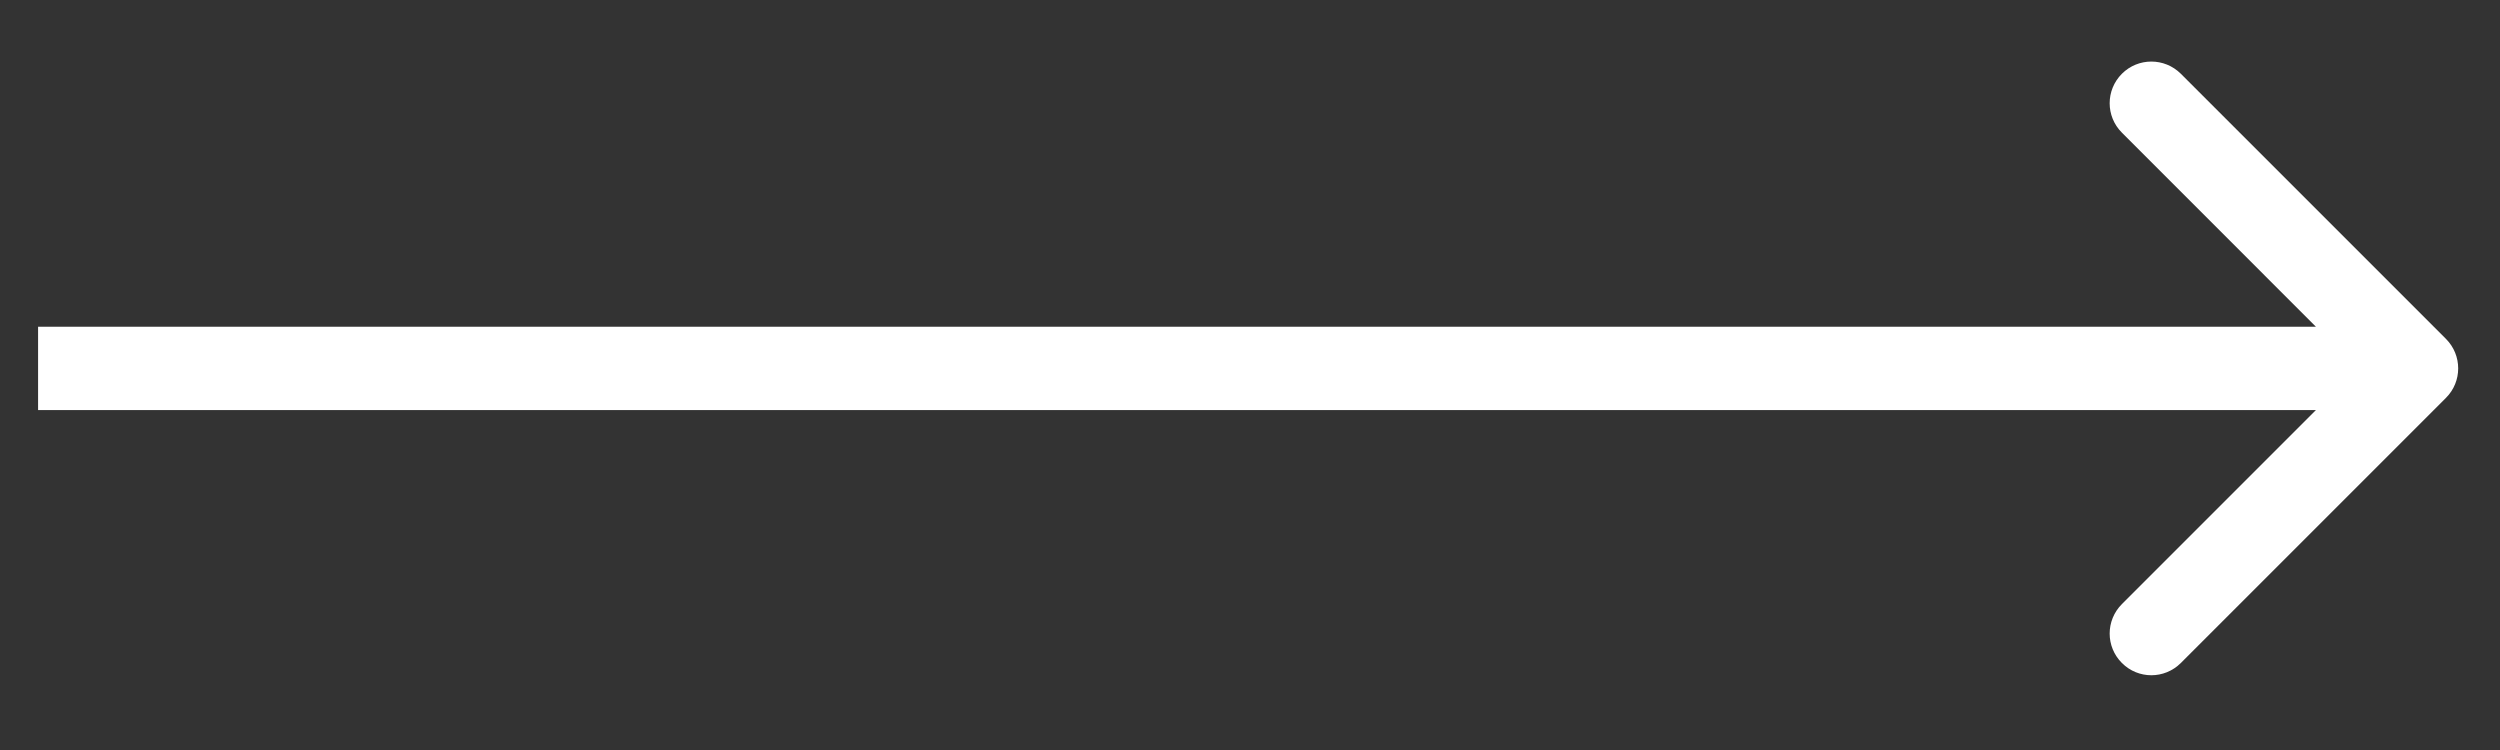 <?xml version="1.0" encoding="UTF-8"?> <svg xmlns="http://www.w3.org/2000/svg" width="30" height="9" viewBox="0 0 30 9" fill="none"><rect x="0" y="0" width="30" height="9" fill="#333333" stroke="none"/><path d="M29.352 4.774C29.547 4.579 29.547 4.263 29.352 4.067L26.17 0.885C25.974 0.69 25.658 0.69 25.463 0.885C25.267 1.081 25.267 1.397 25.463 1.592L28.291 4.421L25.463 7.249C25.267 7.445 25.267 7.761 25.463 7.956C25.658 8.152 25.974 8.152 26.17 7.956L29.352 4.774ZM0.457 4.921L28.998 4.921L28.998 3.921L0.457 3.921L0.457 4.921Z" fill="white"></path></svg> 